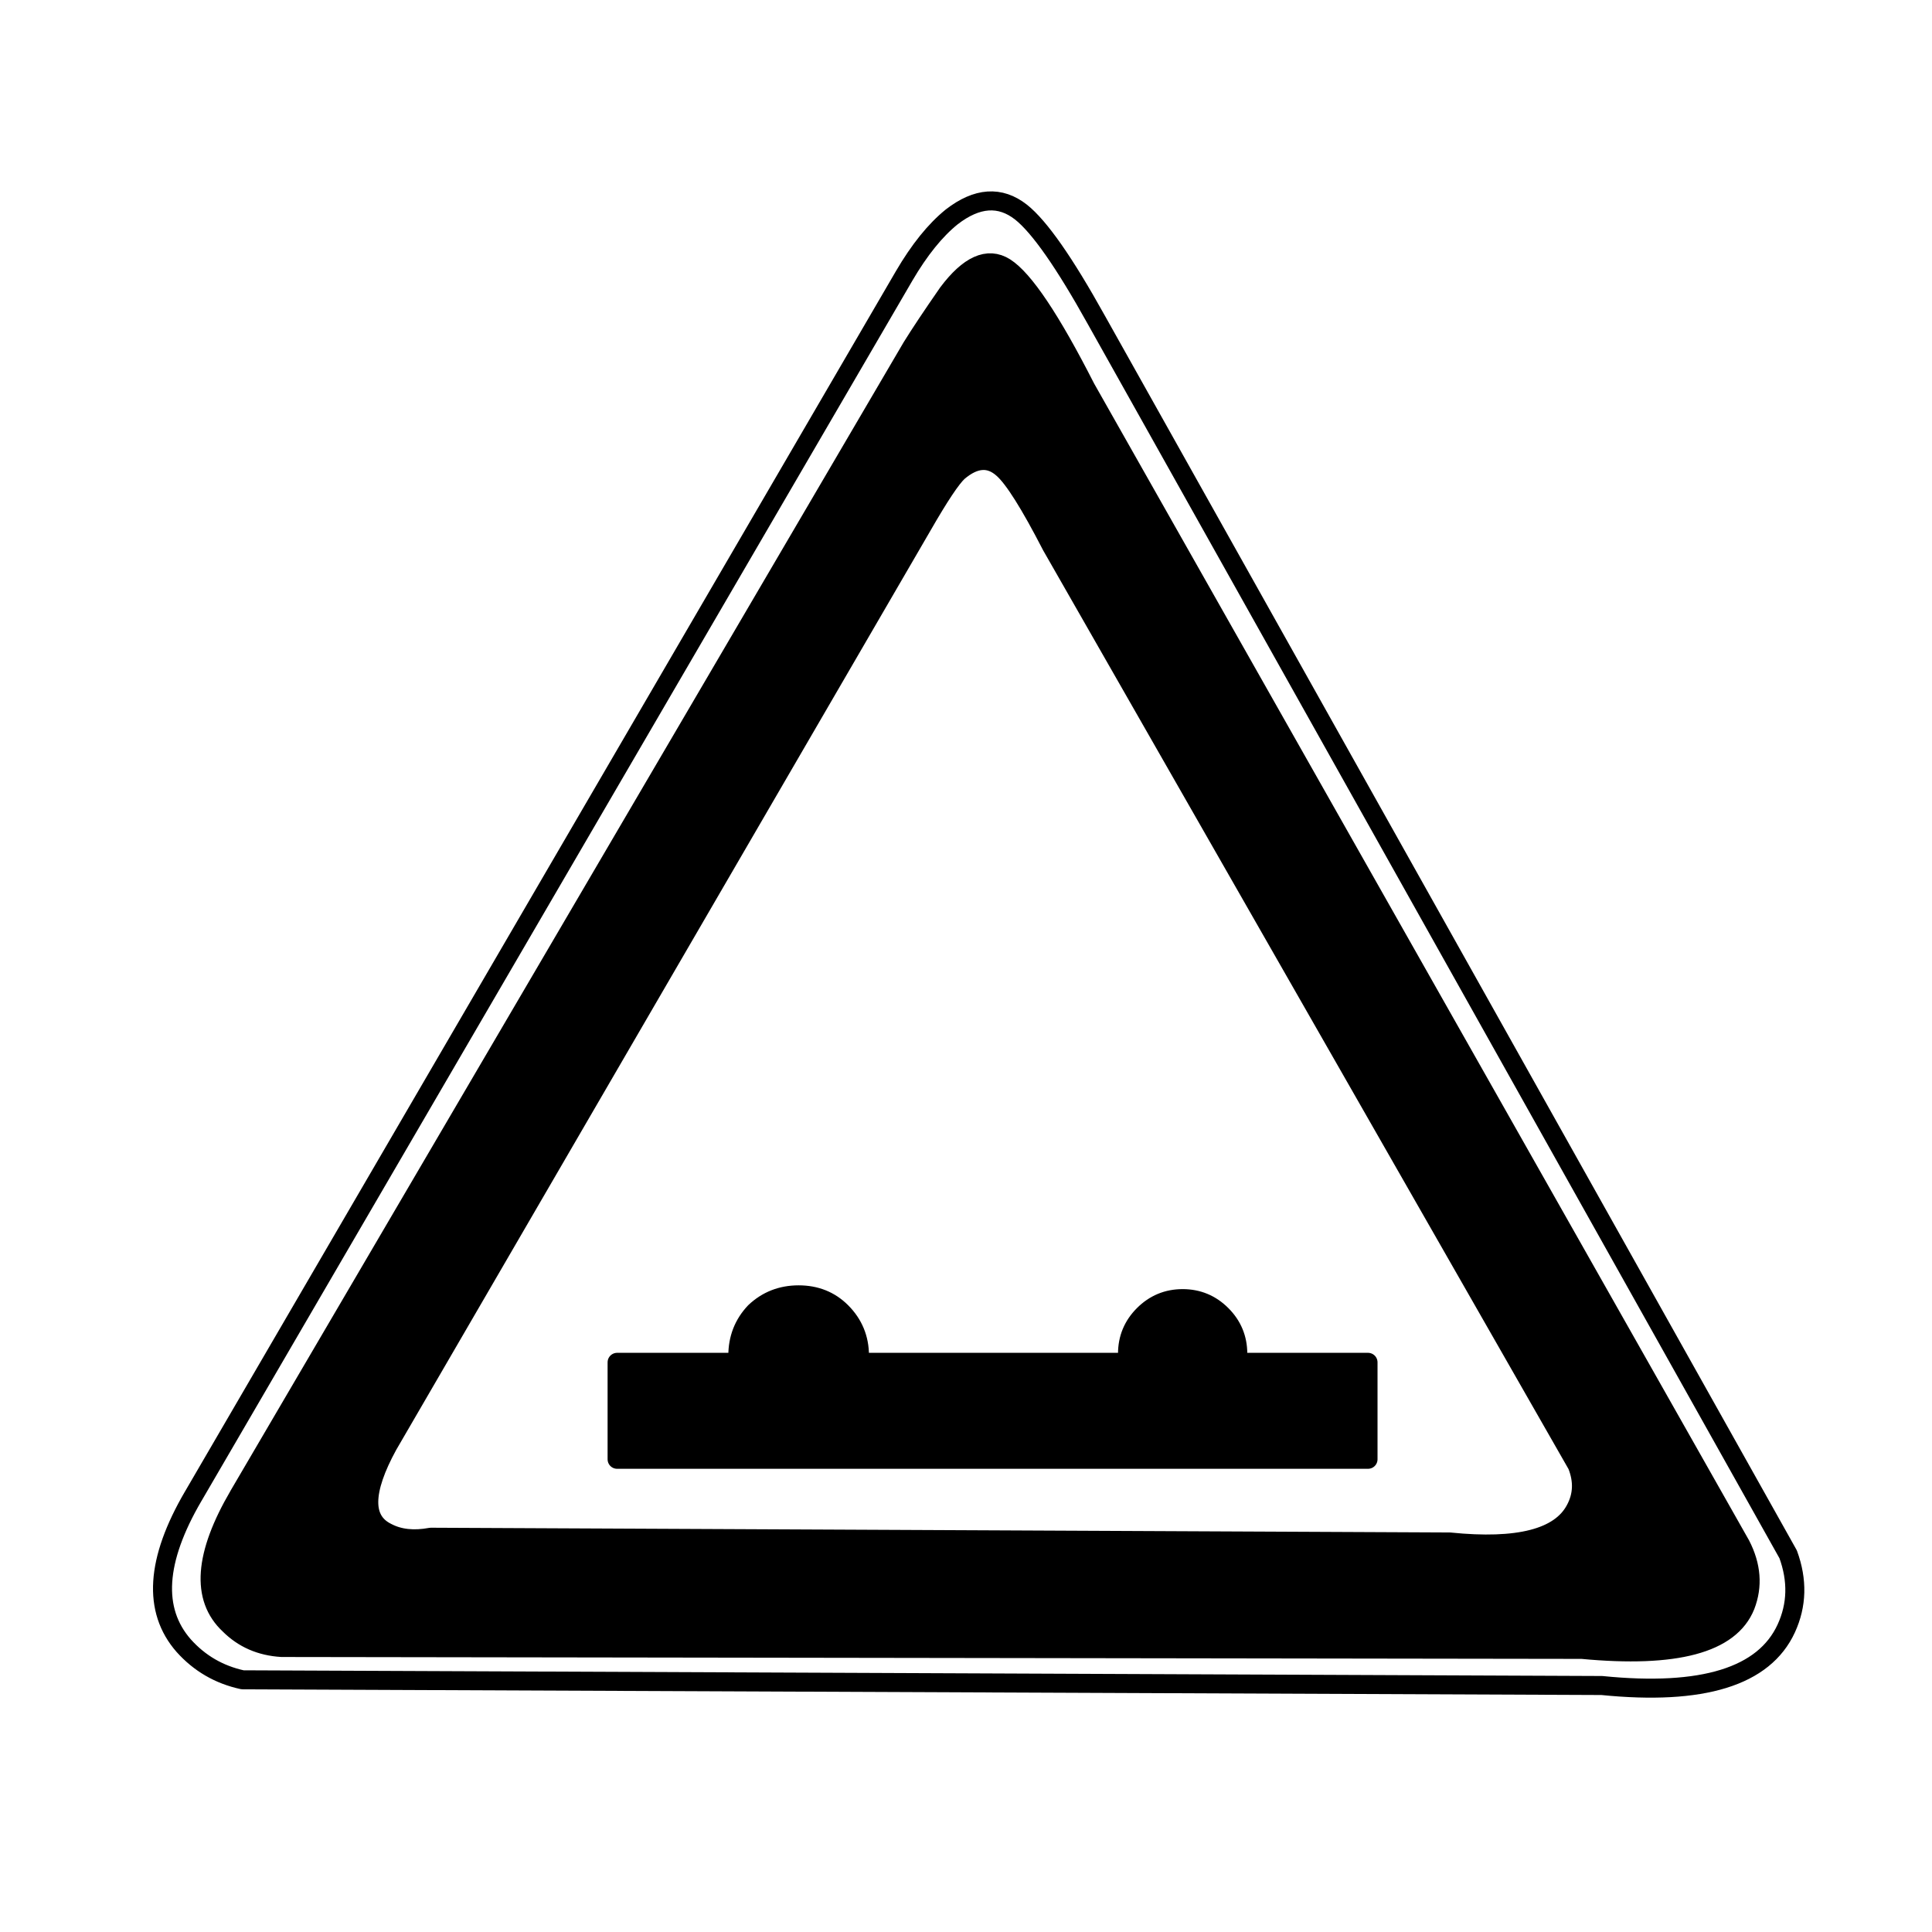 <?xml version="1.0" encoding="UTF-8"?>
<!-- Uploaded to: SVG Repo, www.svgrepo.com, Generator: SVG Repo Mixer Tools -->
<svg width="800px" height="800px" version="1.1" viewBox="144 144 512 512" xmlns="http://www.w3.org/2000/svg">
 <path d="m606.56 569.53c2.016-5.207 1.598-10.582-1.258-16.121l-173.56-306.57c-9.234-18.137-16.375-28.801-21.41-31.992-4.535-2.856-9.574-0.586-15.117 6.801-4.195 6.047-7.387 10.832-9.57 14.359l-178.35 304.3c-9.238 15.785-10.078 27.207-2.519 34.262 3.695 3.691 8.312 5.707 13.855 6.043l344.61 0.504c24.852 2.352 39.297-1.512 43.324-11.586m-44.586-37.281c1.68 4.195 1.512 8.145-0.504 11.84-4.031 7.555-15.113 10.41-33.25 8.562l-270.04-1.258c-4.535 0.84-8.395 0.418-11.586-1.262-6.551-3.191-6.469-10.914 0.25-23.176l141.57-243.59c4.535-7.894 7.727-12.68 9.574-14.359 4.367-3.695 8.312-3.945 11.84-0.754 2.852 2.516 7.137 9.32 12.848 20.402l139.3 243.59m-89.93-28.215v-0.754-0.504c-0.23-3.594-1.66-6.699-4.281-9.32-2.856-2.856-6.297-4.285-10.328-4.285s-7.473 1.43-10.328 4.285c-2.625 2.621-4.051 5.727-4.281 9.32v0.504 0.754 1.008c0.301 3.492 1.727 6.516 4.281 9.07 2.856 2.852 6.297 4.281 10.328 4.281s7.473-1.43 10.328-4.281c2.551-2.555 3.981-5.578 4.281-9.07v-1.008m-127.97 10.578c-2.621-2.621-4.133-5.812-4.531-9.57h-31.992v25.695h199v-25.695h-34.512c-0.301 3.492-1.73 6.516-4.281 9.07-2.856 2.852-6.297 4.281-10.328 4.281s-7.473-1.43-10.328-4.281c-2.555-2.555-3.981-5.578-4.281-9.07h-71.289c-0.258 3.758-1.77 6.949-4.535 9.57-3.023 3.191-6.801 4.789-11.336 4.789-4.535 0-8.398-1.598-11.59-4.789m-4.531-11.332v1.762c0.398 3.758 1.91 6.949 4.531 9.57 3.191 3.191 7.055 4.789 11.59 4.789 4.535 0 8.312-1.598 11.336-4.789 2.766-2.621 4.277-5.812 4.535-9.57 0.168-0.574 0.25-1.16 0.25-1.762 0-4.535-1.594-8.398-4.785-11.59-3.023-3.023-6.801-4.535-11.336-4.535-4.535 0-8.398 1.512-11.59 4.535-3.019 3.191-4.531 7.055-4.531 11.59z"/>
 <path transform="matrix(5.038 0 0 5.038 148.09 148.09)" d="m19.6 75.2 28.1-48.35c0.9-1.567 1.534-2.517 1.9-2.85 0.867-0.733 1.65-0.783 2.35-0.15 0.566 0.499 1.417 1.85 2.55 4.05l27.649 48.35c0.333 0.833 0.3 1.617-0.1 2.35-0.8 1.5-3 2.066-6.6 1.7l-53.6-0.25c-0.9 0.167-1.666 0.083-2.3-0.25-1.3-0.633-1.284-2.166 0.05-4.6zm-7.85 2.65 35.4-60.4c0.433-0.7 1.067-1.65 1.9-2.85 1.1-1.466 2.1-1.917 3.001-1.35 0.999 0.633 2.417 2.75 4.25 6.35l34.45 60.85c0.567 1.099 0.65 2.166 0.25 3.2-0.799 2-3.667 2.766-8.599 2.3l-68.4-0.1c-1.1-0.067-2.017-0.467-2.75-1.2-1.5-1.4-1.334-3.667 0.5-6.801zm-2.401 0.05 37.4-64.2c0.8-1.367 1.634-2.401 2.5-3.101 1.334-1.033 2.55-1.117 3.65-0.25 0.967 0.767 2.283 2.65 3.95 5.65l36.4 64.95c0.5 1.367 0.467 2.667-0.1 3.9-1.166 2.534-4.399 3.534-9.7 3.001l-71.5-0.3c-1.234-0.267-2.267-0.867-3.101-1.8-1.633-1.866-1.466-4.483 0.5-7.85zm54.95-7.05h6.85v5.1h-39.5v-5.1h6.375c-0.017-0.114-0.025-0.23-0.025-0.35 0-0.9 0.3-1.667 0.899-2.3 0.633-0.6 1.4-0.9 2.3-0.9 0.9 0 1.65 0.3 2.25 0.9 0.633 0.633 0.95 1.4 0.95 2.3 0 0.119-0.009 0.236-0.025 0.35h14.125m0-0.2v-0.15-0.1c0-0.8 0.283-1.484 0.85-2.05 0.567-0.567 1.25-0.851 2.05-0.851s1.483 0.284 2.05 0.851c0.567 0.566 0.85 1.25 0.85 2.05v0.1 0.15m0 0.2c-0.06 0.693-0.343 1.293-0.85 1.8-0.567 0.566-1.25 0.85-2.05 0.85s-1.483-0.284-2.05-0.85c-0.507-0.507-0.79-1.107-0.85-1.8m-14.125 0c-0.067 0.746-0.376 1.379-0.925 1.9-0.6 0.633-1.35 0.951-2.25 0.951-0.9 0-1.667-0.317-2.3-0.951-0.52-0.52-0.812-1.154-0.875-1.9" fill="none" stroke="#000000" stroke-linecap="round" stroke-linejoin="round"/>
</svg>